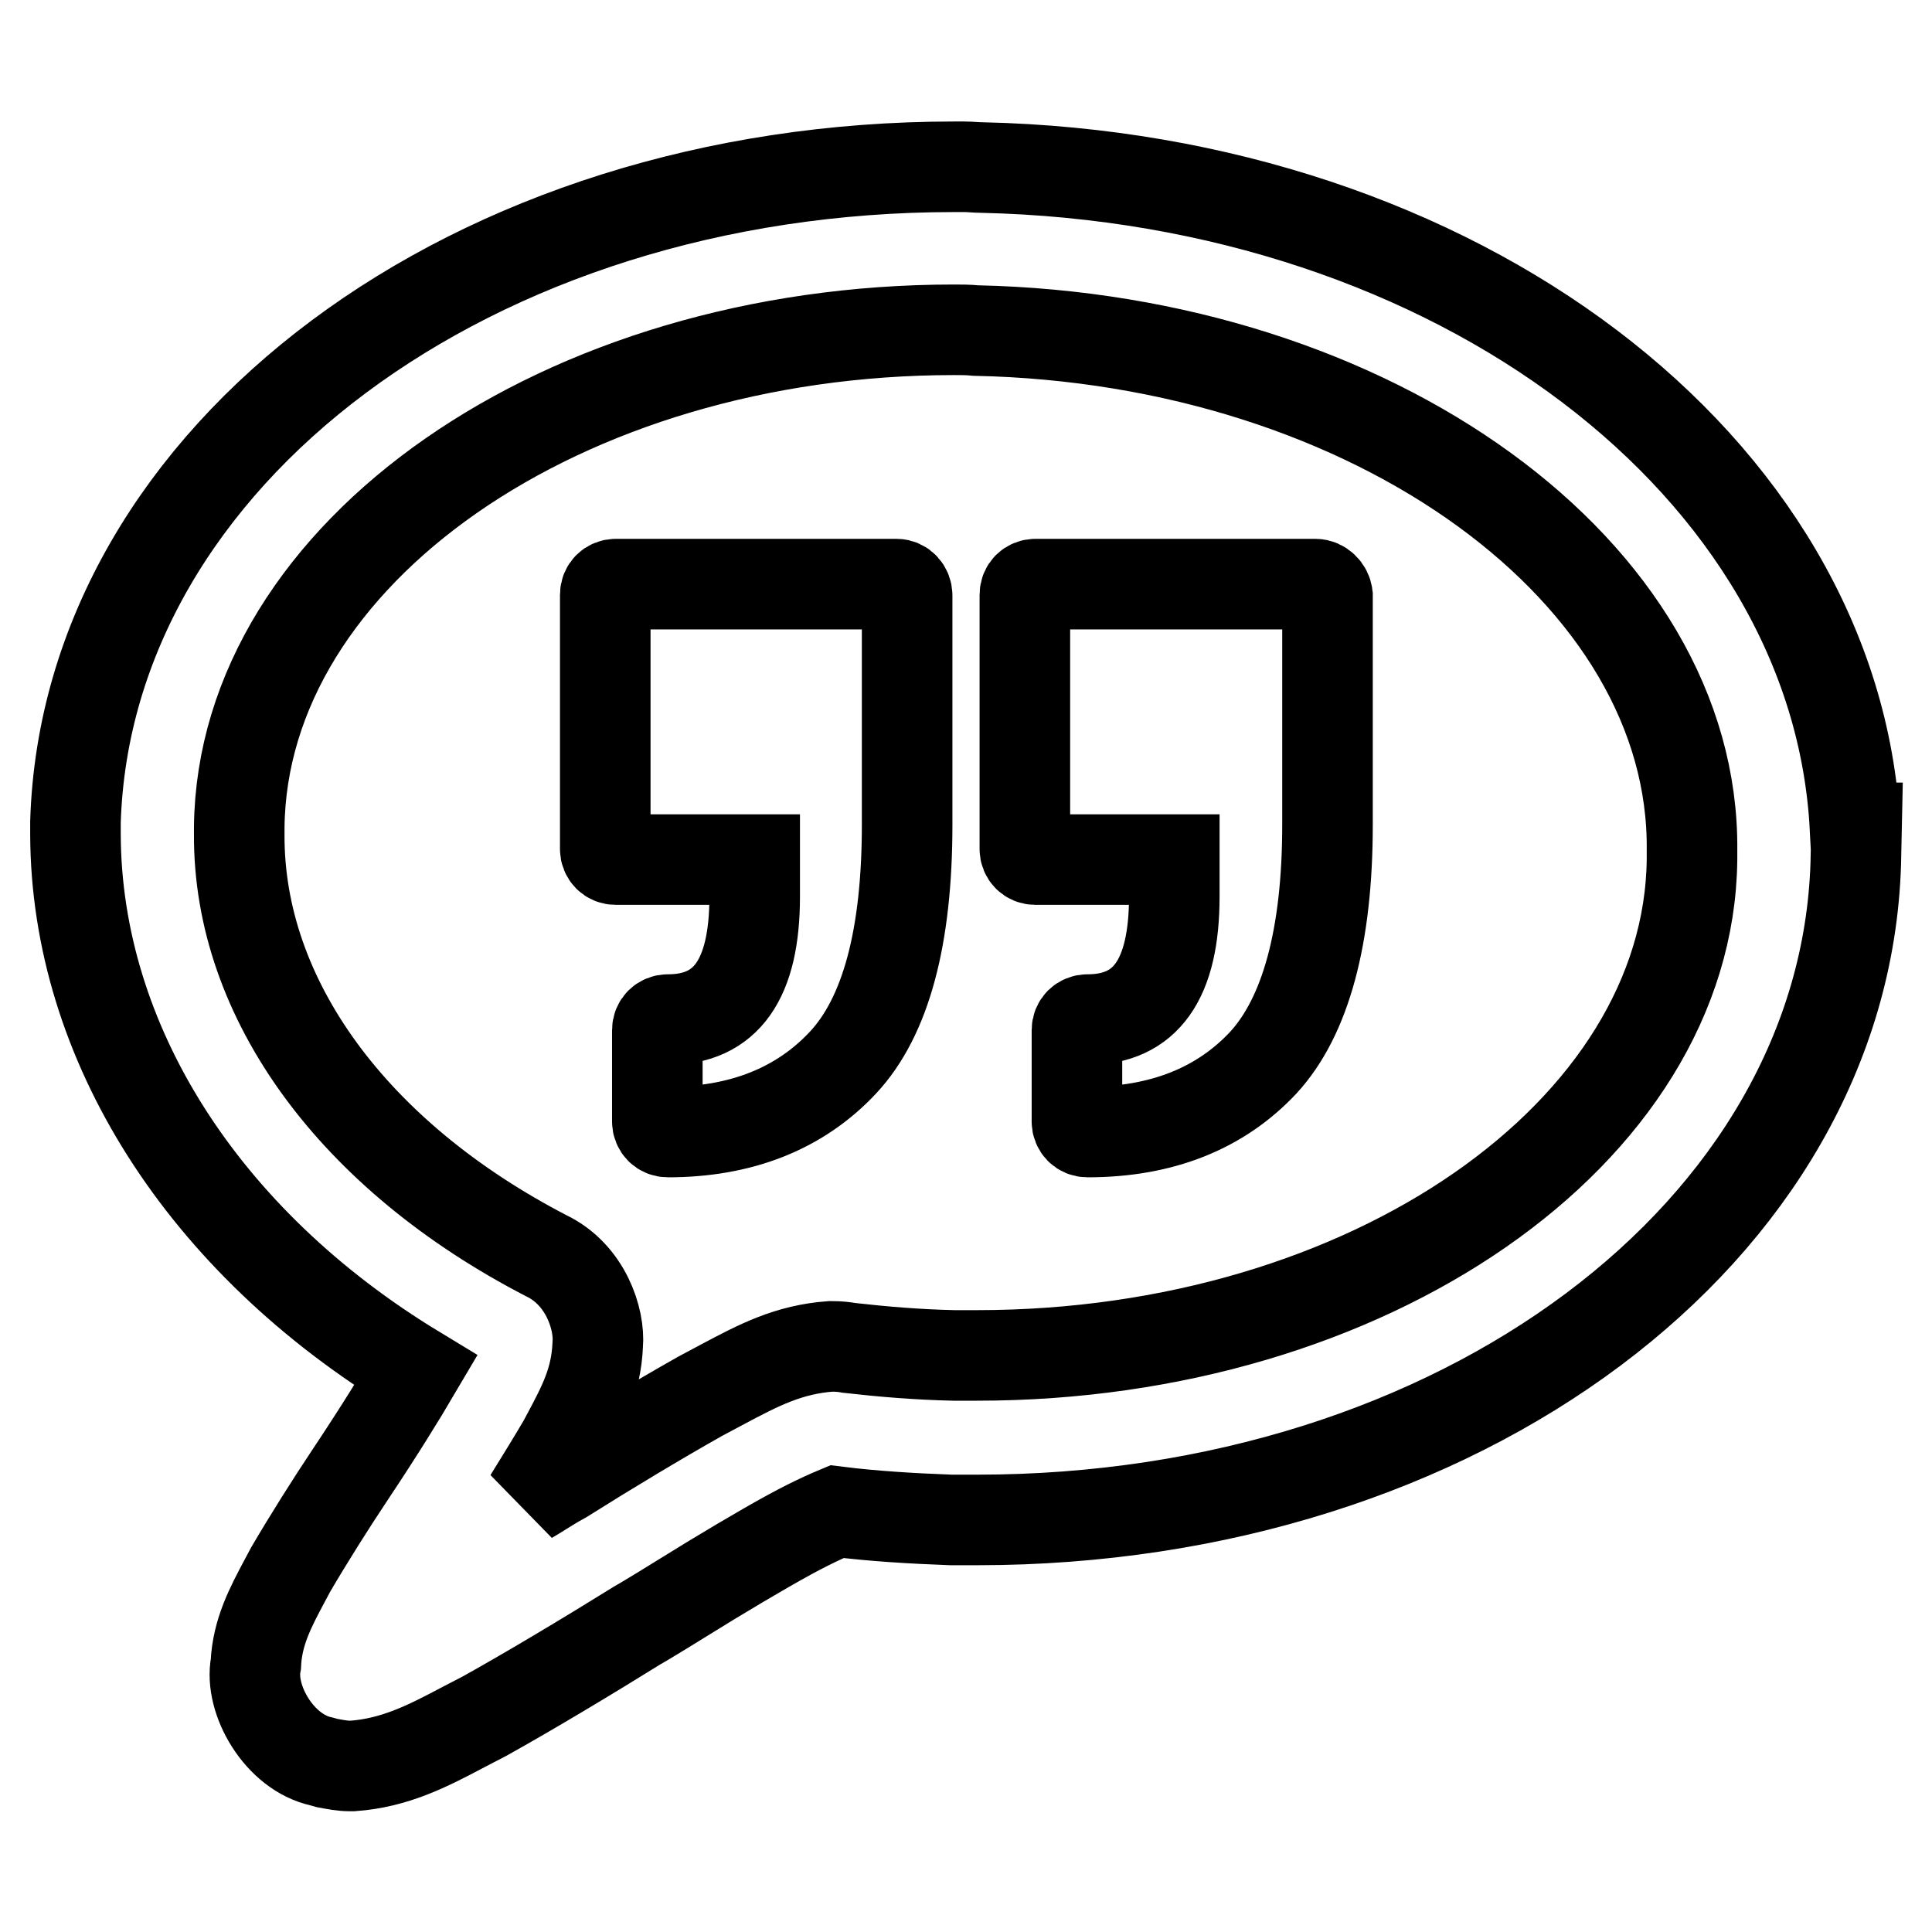 <?xml version="1.0" encoding="utf-8"?>
<!-- Svg Vector Icons : http://www.onlinewebfonts.com/icon -->
<!DOCTYPE svg PUBLIC "-//W3C//DTD SVG 1.1//EN" "http://www.w3.org/Graphics/SVG/1.1/DTD/svg11.dtd">
<svg version="1.1" xmlns="http://www.w3.org/2000/svg" xmlns:xlink="http://www.w3.org/1999/xlink" x="0px" y="0px" viewBox="0 0 256 256" enable-background="new 0 0 256 256" xml:space="preserve">
<g> <path stroke-width="12" fill-opacity="0" stroke="#000000"  d="M118.8,77.4H81.6c-0.8,0-1.4,0.6-1.4,1.4v33.7c0,0.8,0.6,1.4,1.4,1.4H100v4.9c0,11-3.8,16.3-11.5,16.3 c-0.8,0-1.4,0.6-1.4,1.4v12.1c0,0.8,0.6,1.4,1.4,1.4c9.7,0,17.5-3.1,23.2-9.2c5.7-6.1,8.5-16.7,8.5-31.5V78.9 C120.2,78.1,119.6,77.4,118.8,77.4z M174.3,77.4h-37.1c-0.8,0-1.4,0.6-1.4,1.4v33.7c0,0.8,0.6,1.4,1.4,1.4h18.4v4.9 c0,11-3.8,16.3-11.5,16.3c-0.8,0-1.4,0.6-1.4,1.4v12.1c0,0.8,0.6,1.4,1.4,1.4c9.8,0,17.6-3.1,23.3-9.2c5.6-6.1,8.5-16.7,8.5-31.5 V78.9C175.8,78.1,175.1,77.4,174.3,77.4z M245.8,109.7c-2.5-47.9-52.8-86.1-115.7-87.5c-0.8,0-1.5-0.1-2.3-0.1l-1.4,0 C62.7,22.1,11.5,60.3,10,108.9c0,0.5,0,1.2,0,1.7c0.1,27.5,16.9,53.9,45.1,71c-2,3.4-4.9,8.1-8.7,13.8c-2.6,3.9-5.5,8.5-7.9,12.6 l-0.8,1.5c-1.8,3.4-3.6,6.7-3.8,11c-0.9,4.7,3.1,11.7,8.7,12.9l0.7,0.2c1.1,0.2,2,0.4,3.1,0.4h0.1l0.2,0c5.6-0.4,9.9-2.6,14.8-5.2 l2.7-1.4c6.1-3.4,13.6-7.9,20.2-12l1.2-0.7c3-1.8,6-3.7,8.8-5.4c5.3-3.2,9.6-5.7,12.6-7.2c1.4-0.7,2.7-1.3,3.9-1.8 c4.8,0.6,9.8,0.9,15.1,1.1l3.5,0c63.8,0,114.9-38.2,116.4-87l0.1-4.7L245.8,109.7L245.8,109.7z M224.2,113.9 c-0.4,36.2-42.9,65.7-94.7,65.7c-1,0-2,0-3.1,0c-4.8-0.1-9.5-0.5-13.9-1c-0.5-0.1-1.3-0.2-2.4-0.2c-5.6,0.4-9.6,2.5-14.3,5l-3,1.6 c-5.5,3.1-12,7-18.2,10.9l-0.9,0.5c-1.2,0.7-2.4,1.5-3.6,2.2c1.6-2.6,3.1-5,4.5-7.4l0.7-1.3c1.9-3.6,3.7-6.9,3.9-11.7 c0.3-3.4-1.6-9.3-6.8-11.8c-25.5-13.2-40.8-34-40.7-55.8c0-0.3,0-0.6,0-1c0.4-36.3,42.9-65.9,94.7-65.9c1,0,1.9,0,2.9,0.1 c52.7,1.1,95.3,32.1,94.9,68.9V113.9z"/></g>
</svg>
